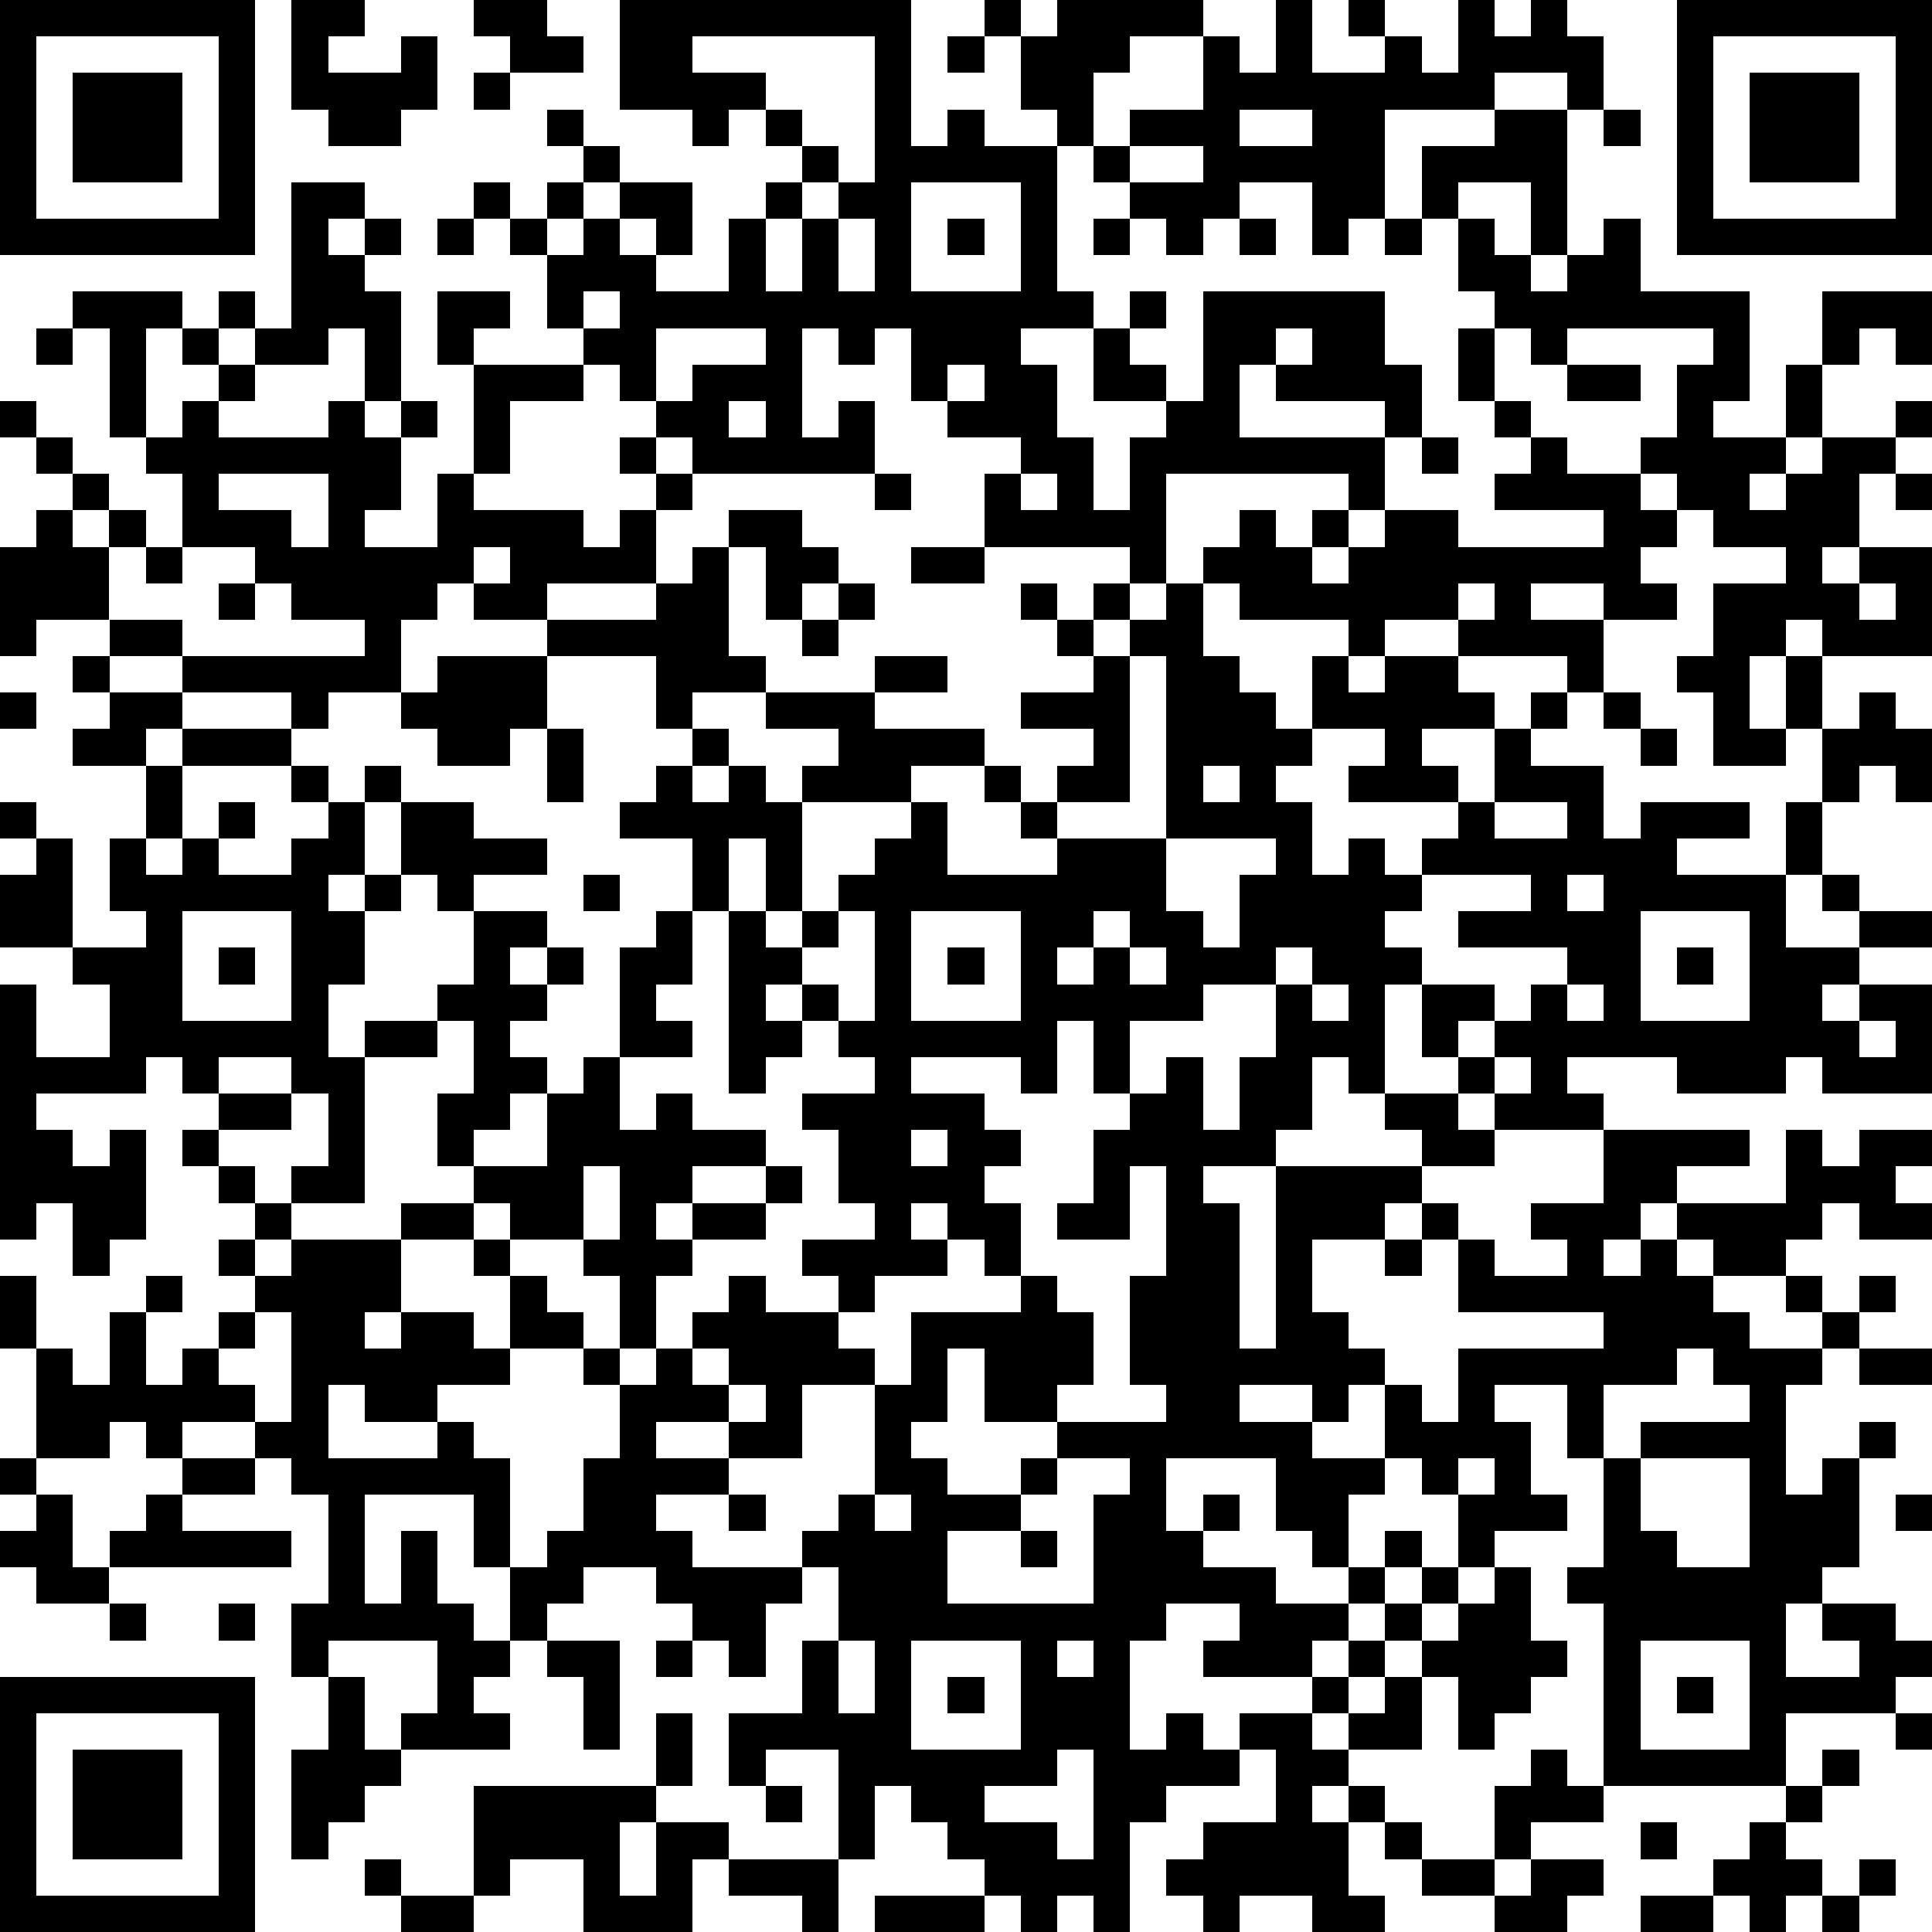 <?xml version="1.0" standalone="yes"?><svg version="1.1" xmlns="http://www.w3.org/2000/svg" xmlns:xlink="http://www.w3.org/1999/xlink" xmlns:ev="http://www.w3.org/2001/xml-events" width="212" height="212" shape-rendering="crispEdges"><path d="M0 0h7v7h-7zM8 0h2v1h-1v1h2v-1h1v2h-1v1h-2v-1h-1zM13 0h2v1h1v1h-2v-1h-1zM17 0h8v4h1v-1h1v1h2v-1h-1v-2h-1v-1h1v1h1v-1h4v1h-2v1h-1v2h-1v4h1v1h-2v1h1v2h1v2h1v-2h1v-1h-2v-2h1v-1h1v1h-1v1h1v1h1v-3h5v2h1v2h-1v-1h-3v-1h-1v2h4v2h-1v-1h-5v3h-1v-1h-4v-2h1v-1h-2v-1h-1v-2h-1v1h-1v-1h-1v3h1v-1h1v2h-5v-1h-1v-1h-1v-1h-1v-1h-1v-2h-1v-1h-1v-1h1v1h1v-1h1v-1h-1v-1h1v1h1v1h-1v1h-1v1h1v-1h1v-1h2v2h-1v-1h-1v1h1v1h2v-2h1v-1h1v-1h-1v-1h-1v1h-1v-1h-2zM35 0h1v2h2v-1h-1v-1h1v1h1v1h1v-2h1v1h1v-1h1v1h1v2h-1v-1h-2v1h-3v3h-1v1h-1v-2h-2v1h-1v1h-1v-1h-1v-1h-1v-1h1v-1h2v-2h1v1h1zM46 0h7v7h-7zM1 1v5h5v-5zM19 1v1h2v1h1v1h1v1h-1v1h-1v2h1v-2h1v-1h1v-4zM26 1h1v1h-1zM47 1v5h5v-5zM2 2h3v3h-3zM13 2h1v1h-1zM48 2h3v3h-3zM34 3v1h2v-1zM41 3h2v4h-1v-2h-2v1h-1v-2h2zM44 3h1v1h-1zM31 4v1h2v-1zM8 5h2v1h-1v1h1v-1h1v1h-1v1h1v3h-1v-2h-1v1h-2v-1h-1v-1h1v1h1zM25 5v3h3v-3zM12 6h1v1h-1zM23 6v2h1v-2zM26 6h1v1h-1zM30 6h1v1h-1zM34 6h1v1h-1zM38 6h1v1h-1zM40 6h1v1h1v1h1v-1h1v-1h1v2h3v3h-1v1h2v-2h1v-2h3v2h-1v-1h-1v1h-1v2h-1v1h-1v1h1v-1h1v-1h2v-1h1v1h-1v1h-1v2h-1v1h1v-1h2v3h-3v-1h-1v1h-1v2h1v-2h1v2h-1v1h-2v-2h-1v-1h1v-2h2v-1h-2v-1h-1v-1h-1v-1h1v-2h1v-1h-4v1h-1v-1h-1v-1h-1zM2 8h3v1h-1v3h-1v-3h-1zM12 8h2v1h-1v1h-1zM16 8v1h1v-1zM1 9h1v1h-1zM5 9h1v1h-1zM18 9v2h1v-1h2v-1zM35 9v1h1v-1zM40 9h1v2h-1zM6 10h1v1h-1zM13 10h3v1h-2v2h-1zM26 10v1h1v-1zM43 10h2v1h-2zM0 11h1v1h-1zM5 11h1v1h3v-1h1v1h1v-1h1v1h-1v2h-1v1h2v-2h1v1h3v1h1v-1h1v-1h-1v-1h1v1h1v1h-1v2h-3v1h-2v-1h-1v1h-1v2h-2v1h-1v-1h-3v-1h-2v-1h-2v1h-1v-3h1v-1h1v-1h-1v-1h1v1h1v1h-1v1h1v-1h1v1h-1v2h2v1h5v-1h-2v-1h-1v-1h-2v-2h-1v-1h1zM20 11v1h1v-1zM41 11h1v1h-1zM39 12h1v1h-1zM42 12h1v1h2v1h1v1h-1v1h1v1h-2v-1h-2v1h2v2h-1v-1h-3v-1h-2v1h-1v-1h-3v-1h-1v-1h1v-1h1v1h1v-1h1v1h-1v1h1v-1h1v-1h2v1h4v-1h-3v-1h1zM6 13v1h2v1h1v-2zM24 13h1v1h-1zM28 13v1h1v-1zM52 13h1v1h-1zM20 14h2v1h1v1h-1v1h-1v-2h-1zM4 15h1v1h-1zM13 15v1h1v-1zM19 15h1v3h1v1h-2v1h-1v-2h-3v-1h3v-1h1zM25 15h2v1h-2zM6 16h1v1h-1zM23 16h1v1h-1zM28 16h1v1h-1zM30 16h1v1h-1zM32 16h1v2h1v1h1v1h1v-2h1v1h1v-1h2v1h1v1h-2v1h1v1h-3v-1h1v-1h-2v1h-1v1h1v2h1v-1h1v1h1v-1h1v-1h1v-2h1v-1h1v1h-1v1h2v2h1v-1h3v1h-2v1h3v-2h1v-2h1v-1h1v1h1v2h-1v-1h-1v1h-1v2h-1v2h2v-1h-1v-1h1v1h2v1h-2v1h-1v1h1v-1h2v3h-3v-1h-1v1h-3v-1h-3v1h1v1h-3v-1h-1v-1h-1v-2h-1v3h-1v-1h-1v2h-1v1h-2v1h1v4h1v-5h4v-1h-1v-1h2v1h1v1h-2v1h-1v1h-2v2h1v1h1v1h-1v1h-1v-1h-2v1h2v1h2v-2h1v1h1v-2h4v-1h-4v-2h-1v-1h1v1h1v1h2v-1h-1v-1h2v-2h4v1h-2v1h-1v1h-1v1h1v-1h1v-1h3v-2h1v1h1v-1h2v1h-1v1h1v1h-2v-1h-1v1h-1v1h-2v-1h-1v1h1v1h1v1h2v-1h-1v-1h1v1h1v-1h1v1h-1v1h-1v1h-1v3h1v-1h1v-1h1v1h-1v3h-1v1h-1v2h2v-1h-1v-1h2v1h1v1h-1v1h-3v2h-5v-5h-1v-1h1v-3h-1v-2h-2v1h1v2h1v1h-2v1h-1v-2h-1v-1h-1v1h-1v2h-1v-1h-1v-2h-3v2h1v-1h1v1h-1v1h2v1h2v-1h1v-1h1v1h-1v1h-1v1h-1v1h-3v-1h1v-1h-2v1h-1v3h1v-1h1v1h1v-1h2v-1h1v-1h1v-1h1v-1h1v1h-1v1h-1v1h-1v1h-1v1h1v-1h1v-1h1v-1h1v-1h1v-1h1v2h1v1h-1v1h-1v1h-1v-2h-1v2h-2v1h-1v1h1v-1h1v1h-1v2h1v1h-2v-1h-2v1h-1v-1h-1v-1h1v-1h2v-2h-1v1h-2v1h-1v3h-1v-1h-1v1h-1v-1h-1v-1h-1v-1h-1v-1h-1v2h-1v-3h-2v1h-1v-2h2v-2h1v-2h-1v-1h1v-1h1v-3h-2v2h-2v-1h-2v1h2v1h-2v1h1v1h3v1h-1v2h-1v-1h-1v-1h-1v-1h-2v1h-1v1h-1v-2h-1v-2h-3v3h1v-2h1v2h1v1h1v1h-1v1h1v1h-3v-1h1v-2h-3v1h-1v-2h1v-3h-1v-1h-1v-1h-2v1h-1v-1h-1v1h-2v-3h-1v-2h1v2h1v1h1v-2h1v-1h1v1h-1v2h1v-1h1v-1h1v-1h-1v-1h1v-1h-1v-1h-1v-1h1v-1h-1v-1h-1v1h-3v1h1v1h1v-1h1v3h-1v1h-1v-2h-1v1h-1v-7h1v2h2v-2h-1v-1h-2v-2h1v-1h-1v-1h1v1h1v3h2v-1h-1v-2h1v-2h-2v-1h1v-1h-1v-1h1v1h2v1h-1v1h1v-1h3v1h-3v2h-1v1h1v-1h1v-1h1v1h-1v1h2v-1h1v-1h-1v-1h1v1h1v-1h1v1h-1v2h-1v1h1v-1h1v-2h2v1h2v1h-2v1h-1v-1h-1v1h-1v2h-1v2h1v-1h2v-1h1v-2h2v1h-1v1h1v-1h1v1h-1v1h-1v1h1v1h-1v1h-1v1h-1v-2h1v-2h-1v1h-2v4h-2v-1h1v-2h-1v-1h-2v1h2v1h-2v1h1v1h1v1h-1v1h1v-1h3v-1h2v-1h2v-2h1v-1h1v-3h1v-1h1v-2h-2v-1h1v-1h1v-1h1v1h-1v1h1v-1h1v1h1v-1h1v-1h-2v-1h3v-1h2v1h-2v1h3v1h-2v1h-3v3h-1v-2h-1v2h-1v2h-1v1h1v1h-2v2h1v-1h1v1h2v1h-2v1h-1v1h1v-1h2v-1h1v1h-1v1h-2v1h-1v2h-1v-2h-1v-1h-2v-1h-1v1h-2v2h-1v1h1v-1h2v1h1v-2h-1v-1h1v1h1v1h1v1h-2v1h-2v1h-2v-1h-1v2h3v-1h1v1h1v3h1v-1h1v-2h1v-2h-1v-1h1v1h1v-1h1v-1h1v-1h1v1h2v-1h-1v-1h2v-1h-1v-2h-1v-1h2v-1h-1v-1h-1v-1h-1v1h1v1h-1v1h-1v-5h1v1h1v-1h1v-1h1v-1h1v-1h1v2h3v-1h-1v-1h-1v-1h1v1h1v-1h1v-1h-2v-1h2v-1h-1v-1h1v1h1v-1h1zM40 16v1h1v-1zM51 16v1h1v-1zM22 17h1v1h-1zM12 18h3v2h-1v1h-2v-1h-1v-1h1zM31 18v4h-2v1h3v-5zM0 19h1v1h-1zM44 19h1v1h-1zM15 20h1v2h-1zM45 20h1v1h-1zM33 21v1h1v-1zM41 22v1h2v-1zM32 23v2h1v1h1v-2h1v-1zM16 24h1v1h-1zM39 24v1h-1v1h1v1h2v1h-1v1h1v-1h1v-1h1v-1h-3v-1h2v-1zM43 24v1h1v-1zM5 25v3h3v-3zM23 25v1h-1v1h1v1h1v-3zM25 25v3h3v-3zM30 25v1h-1v1h1v-1h1v-1zM45 25v3h3v-3zM6 26h1v1h-1zM26 26h1v1h-1zM31 26v1h1v-1zM35 26v1h-2v1h-2v2h-1v-2h-1v2h-1v-1h-3v1h2v1h1v1h-1v1h1v2h-1v-1h-1v-1h-1v1h1v1h-2v1h-1v1h1v1h1v-2h3v-1h1v1h1v2h-1v1h-2v-2h-1v2h-1v1h1v1h2v-1h1v-1h3v-1h-1v-3h1v-3h-1v2h-2v-1h1v-2h1v-1h1v-1h1v2h1v-2h1v-2h1v-1zM46 26h1v1h-1zM36 27v1h1v-1zM43 27v1h1v-1zM51 28v1h1v-1zM41 29v1h1v-1zM25 31v1h1v-1zM16 32v2h1v-2zM38 34h1v1h-1zM7 36v1h-1v1h1v1h1v-3zM19 37v1h1v-1zM46 37v1h-2v2h1v-1h3v-1h-1v-1zM51 37h2v1h-2zM20 38v1h1v-1zM0 40h1v1h-1zM5 40h2v1h-2zM29 40v1h-1v1h-2v2h4v-3h1v-1zM40 40v1h1v-1zM45 40v2h1v1h2v-3zM1 41h1v2h1v-1h1v-1h1v1h3v1h-5v1h-2v-1h-1v-1h1zM20 41h1v1h-1zM24 41v1h1v-1zM52 41h1v1h-1zM28 42h1v1h-1zM3 44h1v1h-1zM6 44h1v1h-1zM15 45h2v3h-1v-2h-1zM18 45h1v1h-1zM23 45v2h1v-2zM25 45v3h3v-3zM29 45v1h1v-1zM45 45v3h3v-3zM0 46h7v7h-7zM9 46h1v2h1v1h-1v1h-1v1h-1v-3h1zM26 46h1v1h-1zM46 46h1v1h-1zM1 47v5h5v-5zM18 47h1v2h-1zM52 47h1v1h-1zM2 48h3v3h-3zM29 48v1h-2v1h2v1h1v-3zM42 48h1v1h1v1h-2v1h-1v-2h1zM50 48h1v1h-1zM13 49h5v1h-1v2h1v-2h2v1h-1v2h-3v-2h-2v1h-1zM21 49h1v1h-1zM49 49h1v1h-1zM38 50h1v1h-1zM45 50h1v1h-1zM48 50h1v1h1v1h-1v1h-1v-1h-1v-1h1zM10 51h1v1h-1zM20 51h3v2h-1v-1h-2zM39 51h2v1h-2zM42 51h2v1h-1v1h-2v-1h1zM51 51h1v1h-1zM11 52h2v1h-2zM24 52h3v1h-3zM45 52h2v1h-2zM50 52h1v1h-1z" style="fill:#000" transform="translate(0,0) scale(4)"/></svg>